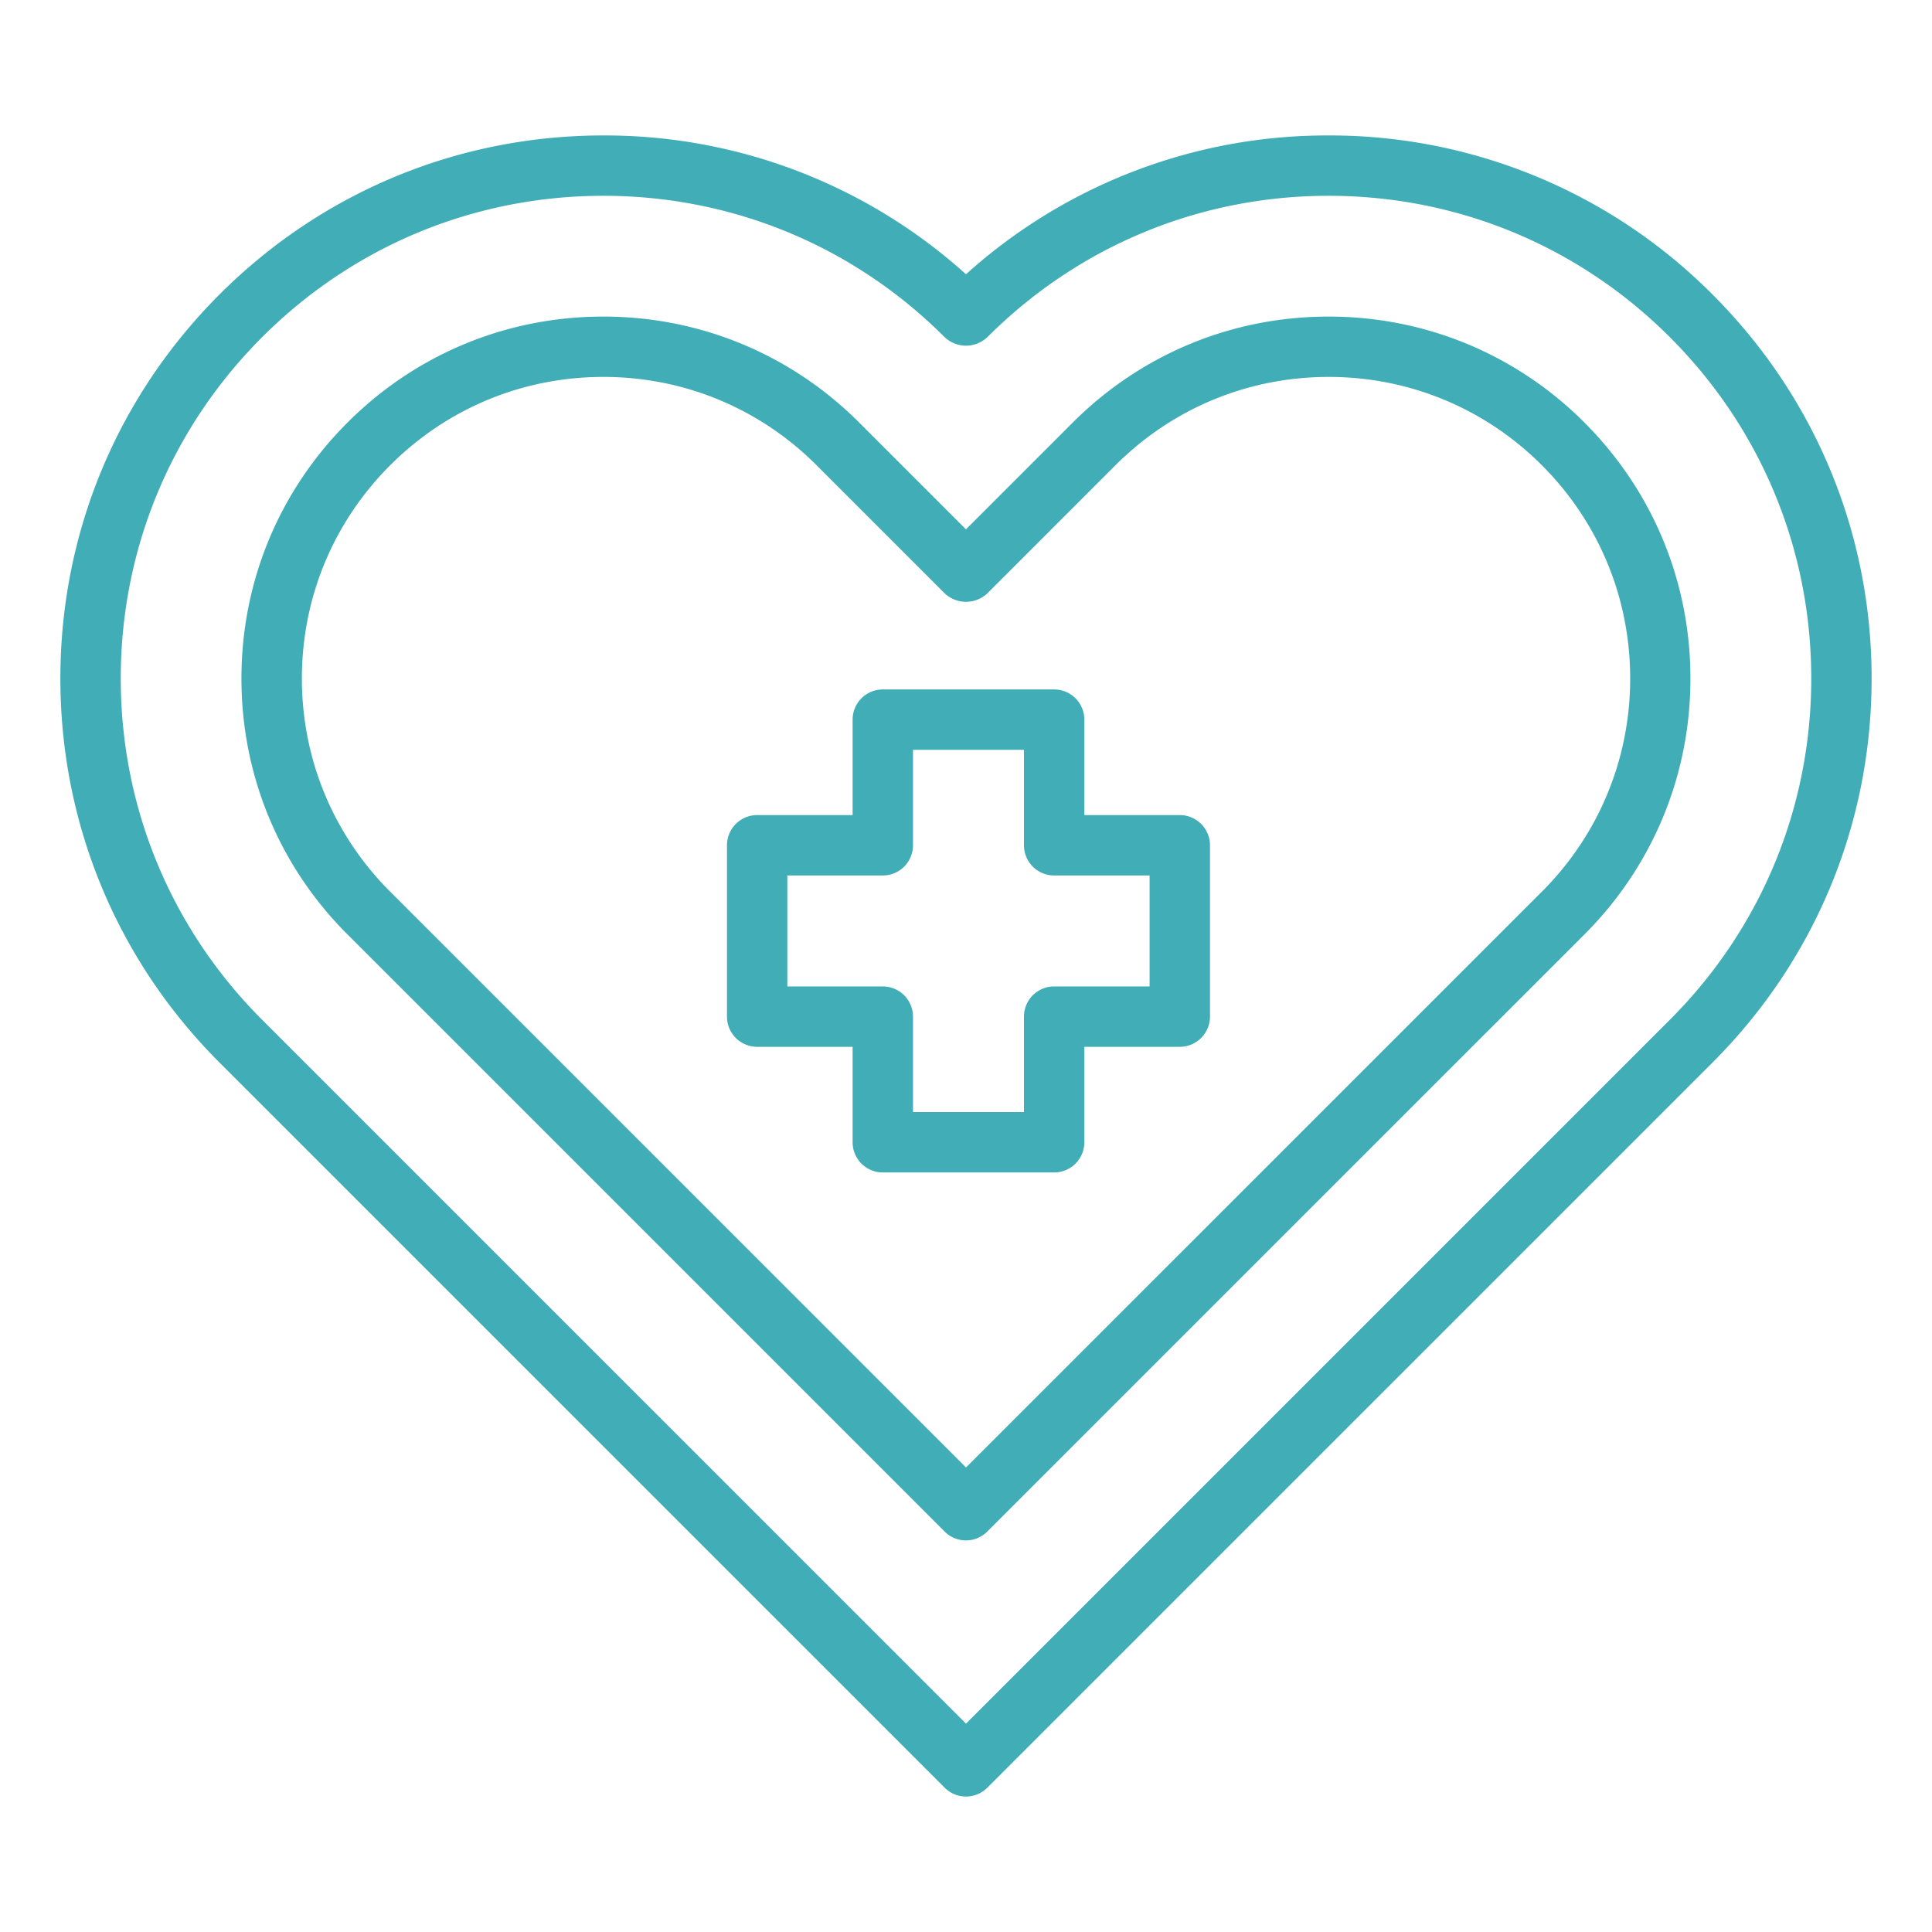 <?xml version="1.0" encoding="UTF-8"?> <svg xmlns="http://www.w3.org/2000/svg" xmlns:xlink="http://www.w3.org/1999/xlink" version="1.1" width="512" height="512" x="0" y="0" viewBox="0 0 64 64" style="enable-background:new 0 0 512 512" xml:space="preserve" class=""><g><path d="M56.731 9.757a17.873 17.873 0 0 0-12.719-5.27A17.853 17.853 0 0 0 32 9.086a17.855 17.855 0 0 0-12.012-4.599c-4.805 0-9.322 1.872-12.719 5.27S2 17.671 2 22.476s1.871 9.322 5.269 12.72l24.024 24.023a.997.997 0 0 0 1.414 0l24.024-24.023C60.128 31.799 62 27.281 62 22.476s-1.871-9.321-5.269-12.719zm-1.414 24.024L32 57.097 8.683 33.781C5.663 30.76 4 26.746 4 22.475S5.663 14.19 8.683 11.17s7.035-4.684 11.305-4.684 8.285 1.664 11.305 4.684a1.03 1.03 0 0 0 1.414 0c3.02-3.02 7.035-4.684 11.305-4.684s8.285 1.664 11.305 4.684S60 18.204 60 22.475s-1.663 8.285-4.683 11.306z" fill="#41adb7" opacity="1" data-original="#000000" class=""></path><path d="M52.489 13.999c-2.265-2.265-5.275-3.512-8.477-3.512s-6.211 1.247-8.477 3.512l-3.536 3.536-3.536-3.536c-2.265-2.265-5.275-3.512-8.477-3.512S13.774 11.734 11.509 14c-2.264 2.264-3.511 5.273-3.511 8.476s1.247 6.213 3.511 8.477l19.782 19.781a.997.997 0 0 0 1.414 0l19.782-19.78c2.264-2.266 3.511-5.276 3.511-8.478s-1.247-6.212-3.511-8.477zm-1.414 15.54L32 48.612 12.925 29.538C11.039 27.651 10 25.143 10 22.475s1.039-5.176 2.925-7.062c1.887-1.888 4.395-2.927 7.063-2.927s5.175 1.039 7.063 2.926l4.243 4.243a1.03 1.03 0 0 0 1.414 0l4.243-4.243c1.887-1.887 4.396-2.926 7.063-2.926s5.175 1.039 7.063 2.926c1.886 1.887 2.925 4.396 2.925 7.063s-1.039 5.176-2.925 7.063z" fill="#41adb7" opacity="1" data-original="#000000" class=""></path><path d="M39.082 27.001H35.92v-3.162a1 1 0 0 0-1-1h-5.676a1 1 0 0 0-1 1v3.162h-3.162a1 1 0 0 0-1 1v5.676a1 1 0 0 0 1 1h3.162v3.162a1 1 0 0 0 1 1h5.676a1 1 0 0 0 1-1v-3.162h3.162a1 1 0 0 0 1-1v-5.676a1 1 0 0 0-1-1zm-1 5.676H34.92a1 1 0 0 0-1 1v3.162h-3.676v-3.162a1 1 0 0 0-1-1h-3.162v-3.676h3.162a1 1 0 0 0 1-1v-3.162h3.676v3.162a1 1 0 0 0 1 1h3.162z" fill="#41adb7" opacity="1" data-original="#000000" class=""></path></g></svg> 